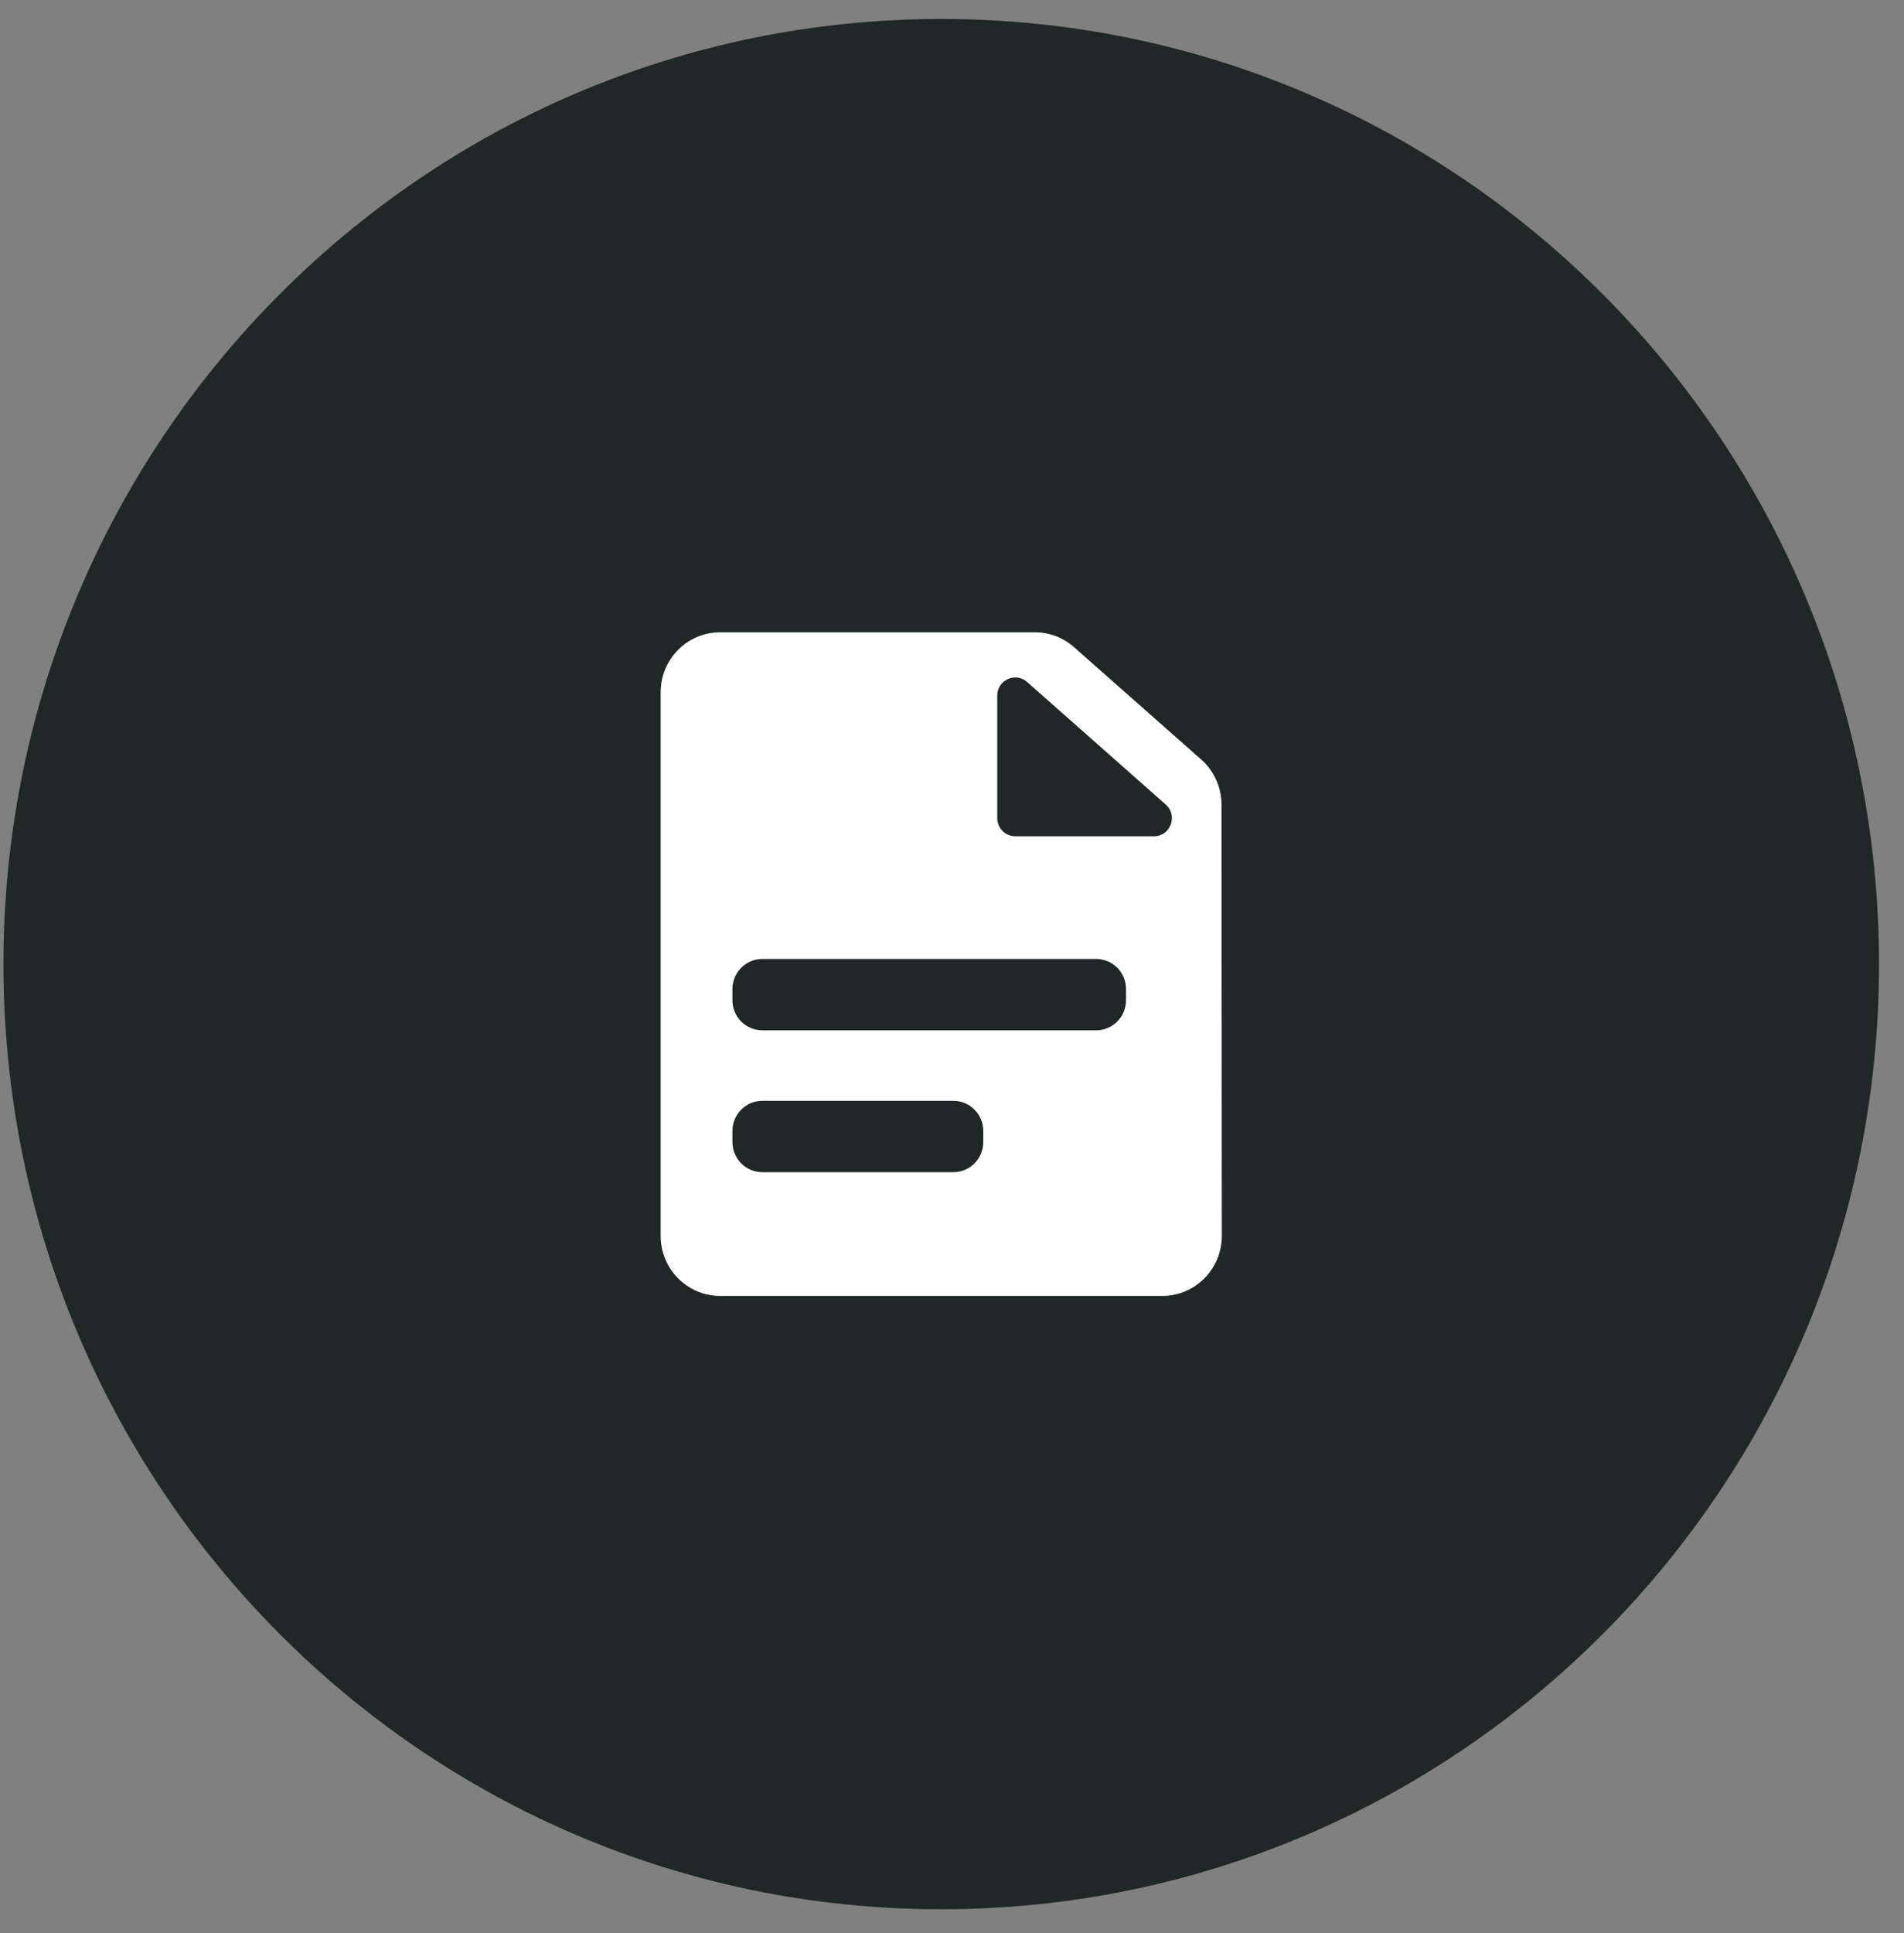 <svg width="67" height="68" viewBox="0 0 67 68" fill="none" xmlns="http://www.w3.org/2000/svg">
<rect x="0" y="0" width="67" height="68" fill="#808080" stroke="none"/>
<g id="Group 494">
<path id="Vector" d="M33.121 67.157C51.346 67.157 66.121 52.273 66.121 33.912C66.121 15.552 51.346 0.668 33.121 0.668C14.896 0.668 0.121 15.552 0.121 33.912C0.121 52.273 14.896 67.157 33.121 67.157Z" fill="#202827"/>
<path id="Vector_2" d="M42.983 28.302C42.983 27.695 42.724 27.117 42.27 26.716L37.796 22.765C37.414 22.426 36.923 22.24 36.414 22.24H25.343C24.186 22.24 23.248 23.186 23.248 24.351V43.471C23.248 44.638 24.186 45.583 25.343 45.583H40.899C42.057 45.583 42.995 44.637 42.995 43.47L42.983 28.302ZM34.6 40.172C34.6 40.756 34.129 41.23 33.55 41.23H26.823C26.244 41.23 25.773 40.756 25.773 40.172V39.779C25.773 39.195 26.244 38.721 26.823 38.721H33.55C34.129 38.721 34.6 39.195 34.6 39.779V40.172ZM39.624 35.182C39.624 35.767 39.155 36.24 38.575 36.24H26.823C26.244 36.24 25.773 35.767 25.773 35.182V34.79C25.773 34.205 26.244 33.731 26.823 33.731H38.575C39.155 33.731 39.624 34.205 39.624 34.79V35.182ZM40.604 29.416H35.725C35.376 29.416 35.092 29.13 35.092 28.778V24.468C35.092 23.919 35.734 23.627 36.143 23.988L41.022 28.299C41.461 28.687 41.189 29.416 40.604 29.416Z" fill="white"/>
</g>
</svg>
